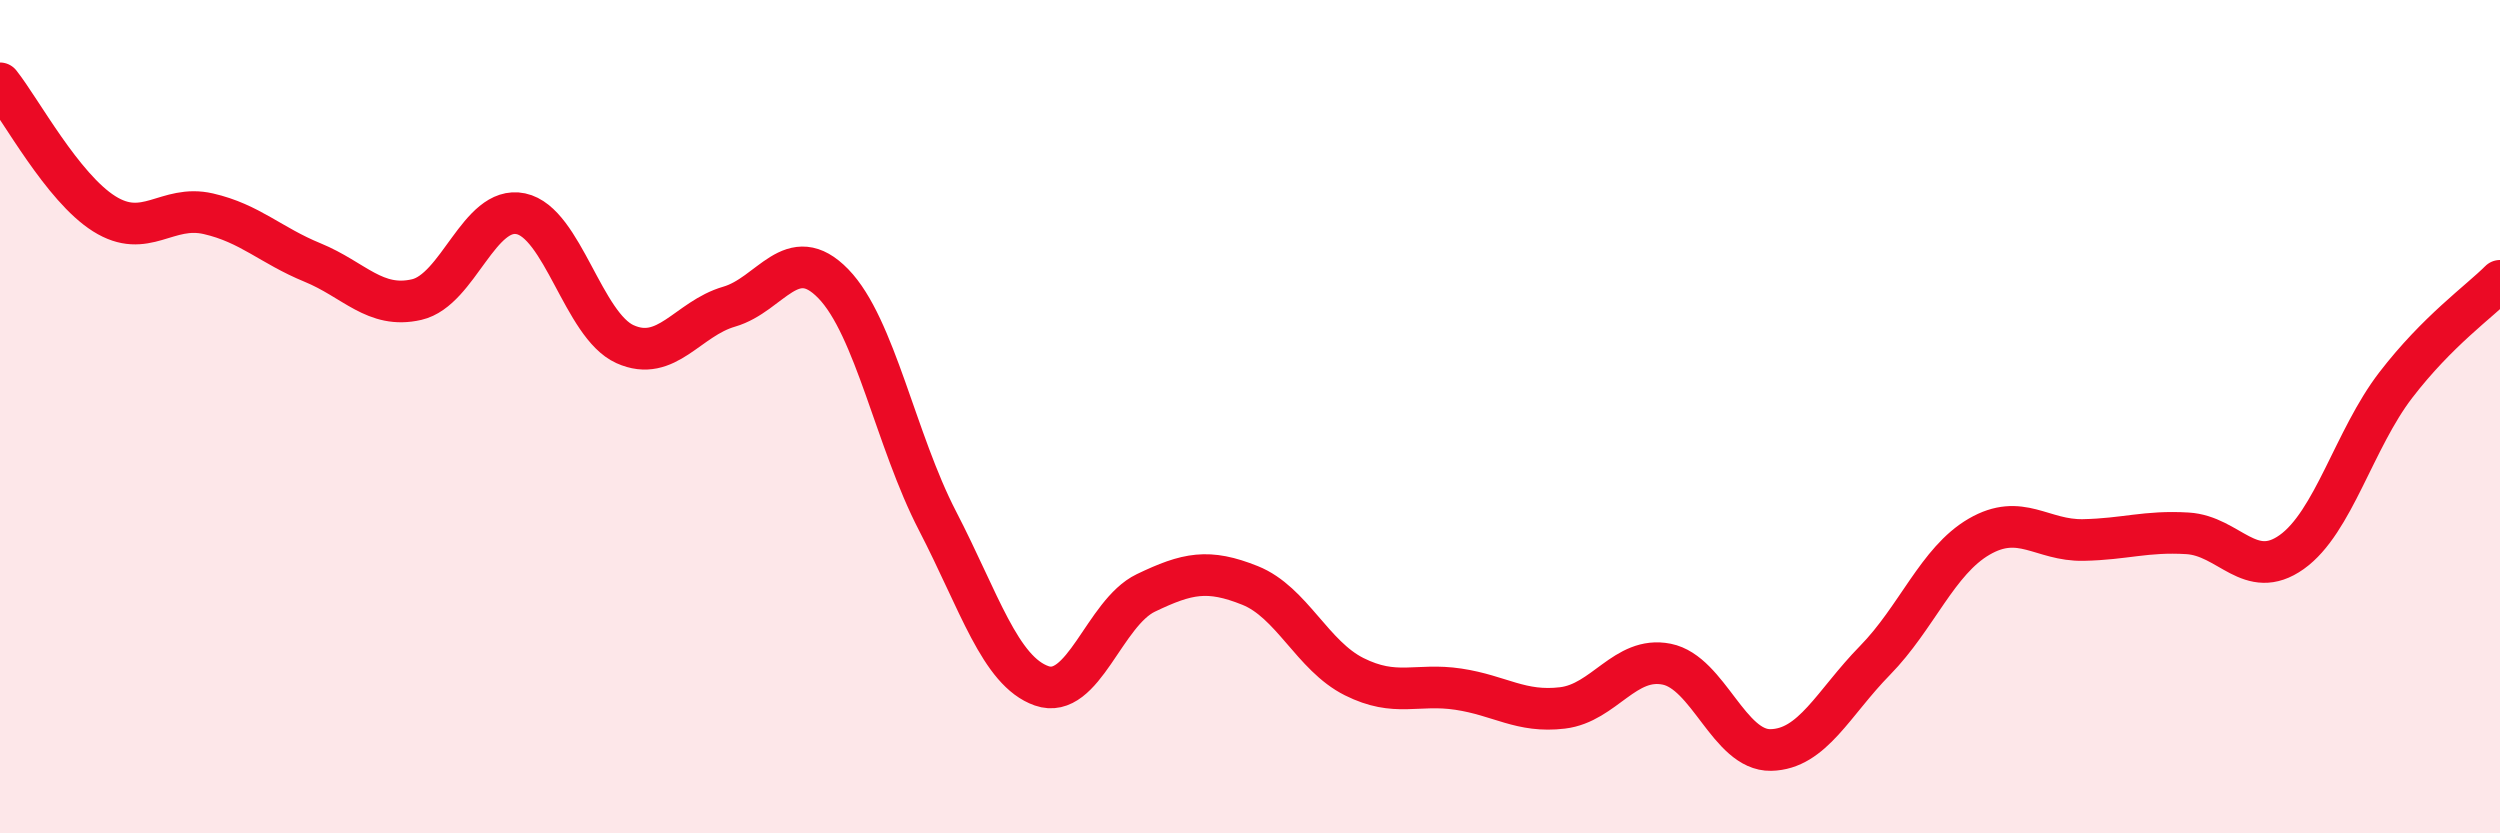 
    <svg width="60" height="20" viewBox="0 0 60 20" xmlns="http://www.w3.org/2000/svg">
      <path
        d="M 0,2 C 0.5,2.63 1.5,4.5 2.5,5.13 C 3.5,5.76 4,4.9 5,5.13 C 6,5.36 6.5,5.89 7.5,6.3 C 8.5,6.71 9,7.42 10,7.19 C 11,6.96 11.5,4.92 12.5,5.13 C 13.5,5.34 14,7.81 15,8.26 C 16,8.71 16.5,7.65 17.5,7.36 C 18.5,7.07 19,5.78 20,6.81 C 21,7.84 21.5,10.57 22.5,12.5 C 23.5,14.43 24,16.11 25,16.46 C 26,16.81 26.5,14.71 27.5,14.23 C 28.5,13.75 29,13.65 30,14.05 C 31,14.45 31.5,15.74 32.5,16.24 C 33.5,16.74 34,16.39 35,16.54 C 36,16.69 36.5,17.11 37.5,16.99 C 38.5,16.87 39,15.74 40,15.94 C 41,16.14 41.5,18.02 42.5,18 C 43.5,17.98 44,16.87 45,15.85 C 46,14.83 46.5,13.46 47.5,12.88 C 48.5,12.3 49,12.98 50,12.96 C 51,12.94 51.5,12.74 52.5,12.8 C 53.5,12.86 54,13.96 55,13.25 C 56,12.54 56.5,10.54 57.5,9.24 C 58.5,7.94 59.5,7.24 60,6.74L60 20L0 20Z"
        fill="#EB0A25"
        opacity="0.1"
        stroke-linecap="round"
        stroke-linejoin="round"
      />
      <path
        d="M 0,2 C 0.5,2.63 1.5,4.5 2.5,5.13 C 3.5,5.76 4,4.9 5,5.13 C 6,5.36 6.5,5.89 7.5,6.3 C 8.5,6.71 9,7.42 10,7.19 C 11,6.96 11.5,4.92 12.5,5.13 C 13.5,5.34 14,7.81 15,8.26 C 16,8.71 16.5,7.65 17.5,7.36 C 18.5,7.07 19,5.78 20,6.81 C 21,7.84 21.5,10.57 22.5,12.5 C 23.5,14.43 24,16.11 25,16.46 C 26,16.81 26.5,14.71 27.5,14.23 C 28.5,13.75 29,13.65 30,14.05 C 31,14.45 31.5,15.74 32.5,16.24 C 33.5,16.74 34,16.39 35,16.54 C 36,16.69 36.5,17.11 37.5,16.99 C 38.5,16.87 39,15.74 40,15.94 C 41,16.14 41.5,18.02 42.5,18 C 43.5,17.98 44,16.87 45,15.85 C 46,14.83 46.5,13.46 47.5,12.88 C 48.5,12.3 49,12.98 50,12.96 C 51,12.94 51.5,12.74 52.5,12.8 C 53.5,12.86 54,13.96 55,13.25 C 56,12.54 56.5,10.54 57.5,9.24 C 58.5,7.94 59.5,7.24 60,6.74"
        stroke="#EB0A25"
        stroke-width="1"
        fill="none"
        stroke-linecap="round"
        stroke-linejoin="round"
      />
    </svg>
  